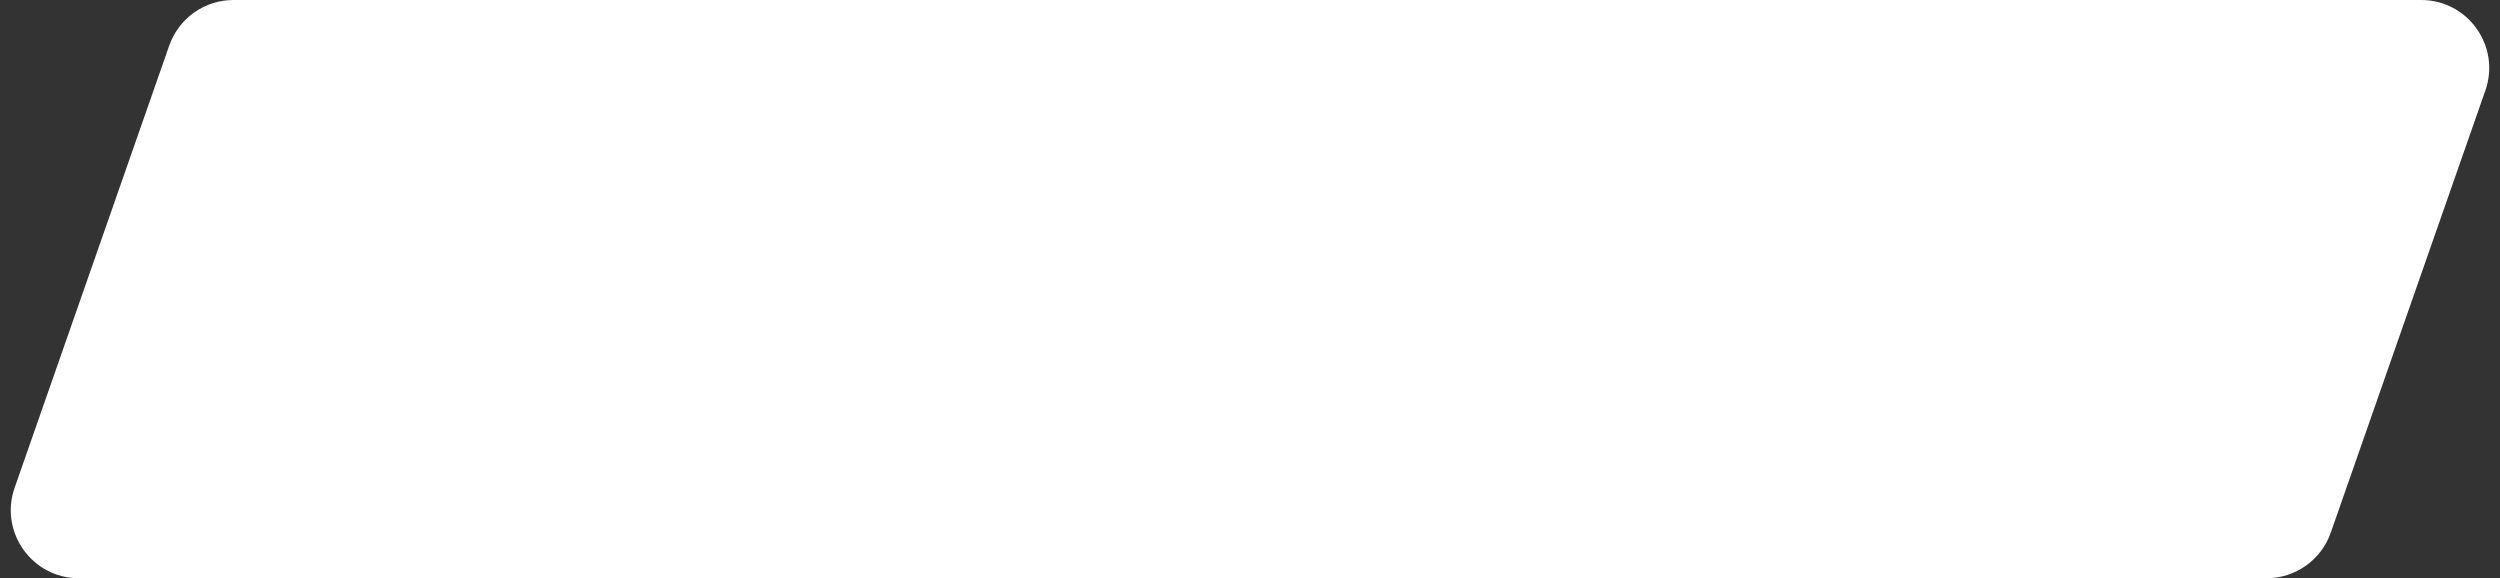 <?xml version="1.0" encoding="UTF-8"?> <svg xmlns="http://www.w3.org/2000/svg" width="147" height="34" viewBox="0 0 147 34" fill="none"><rect x="0" y="0" width="147" height="34" fill="#333333" stroke="none"/> <path d="M9.951 2.68C10.512 1.075 12.027 0 13.727 0H142.364C145.119 0 147.049 2.72 146.14 5.32L137.049 31.32C136.488 32.925 134.973 34 133.273 34H4.636C1.881 34 -0.049 31.28 0.86 28.68L9.951 2.68Z" fill="white"></path> </svg> 